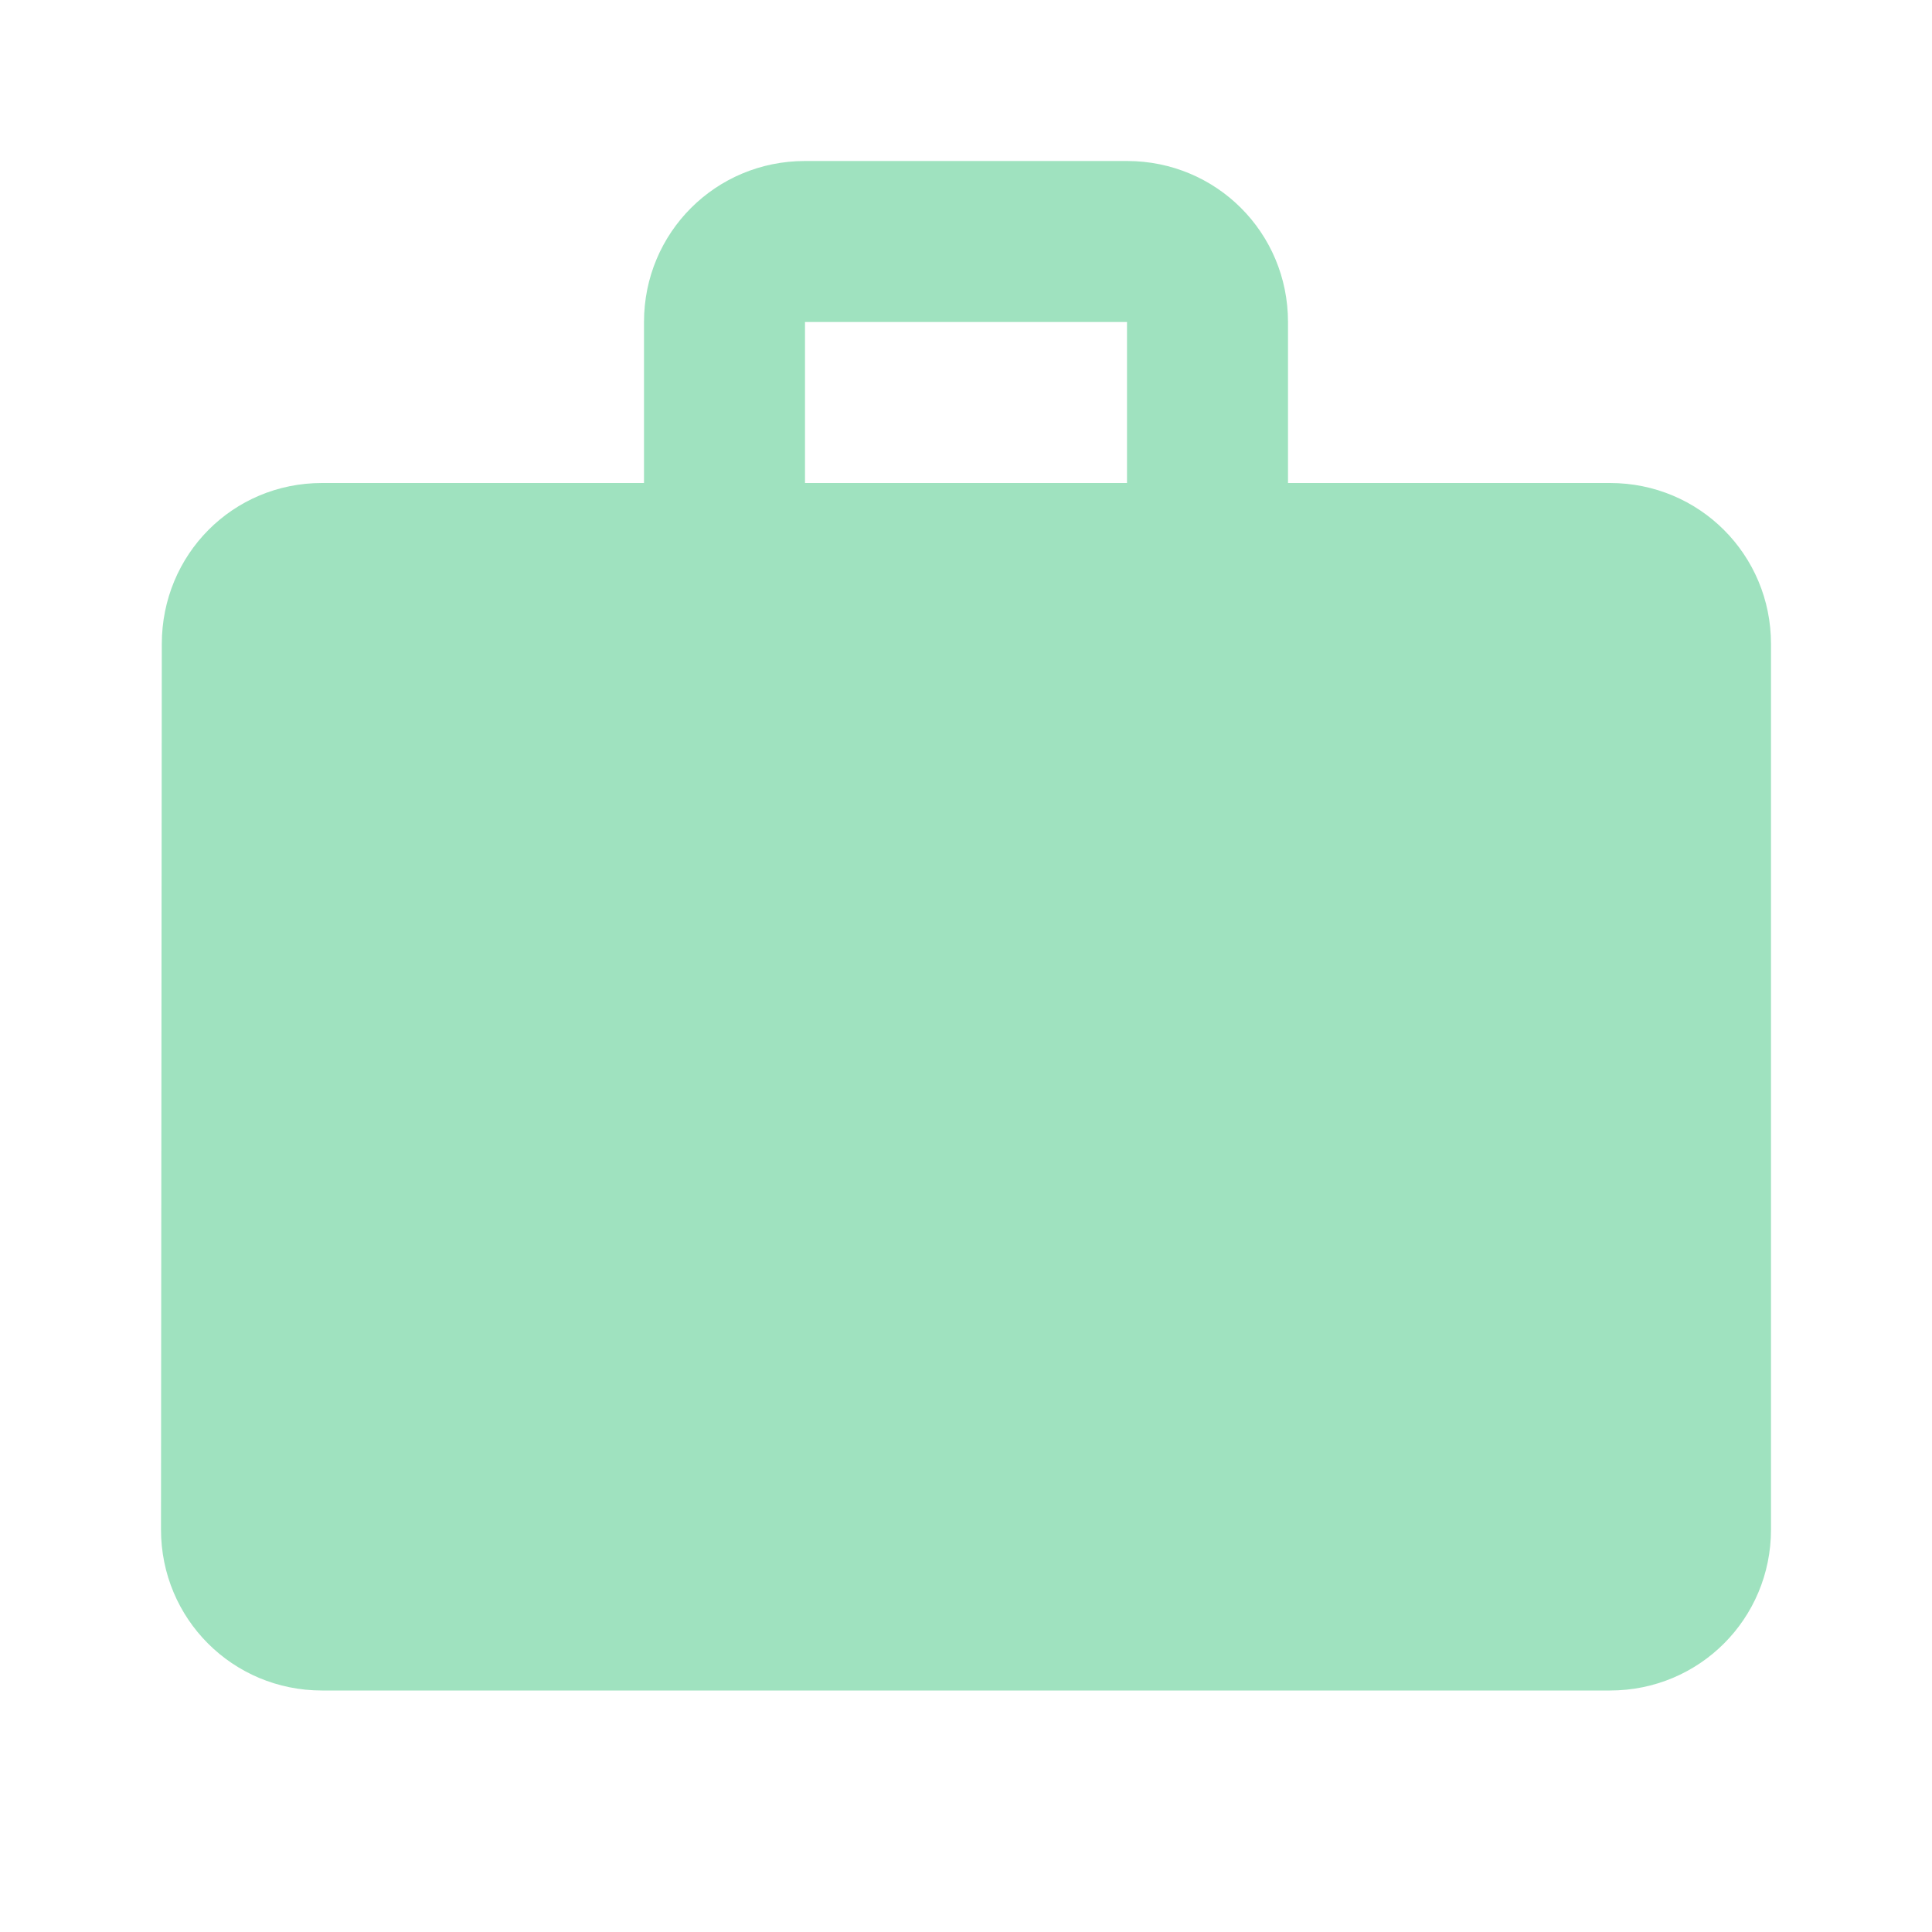 <svg xmlns="http://www.w3.org/2000/svg"
     width="24" height="24"
     fill="#9fe2bf"
     viewBox="0 0 24 24">
    <path
            fill="none"
            d="M0 0h24v24H0z"/>
    <path d="M20 6h-4V4c0-1.11-.89-2-2-2h-4c-1.11 0-2 .89-2 2v2H4c-1.11 0-1.99.89-1.99 2L2 19c0 1.11.89 2 2 2h16c1.11 0 2-.89 2-2V8c0-1.11-.89-2-2-2zm-6 0h-4V4h4v2z"/>
</svg>
